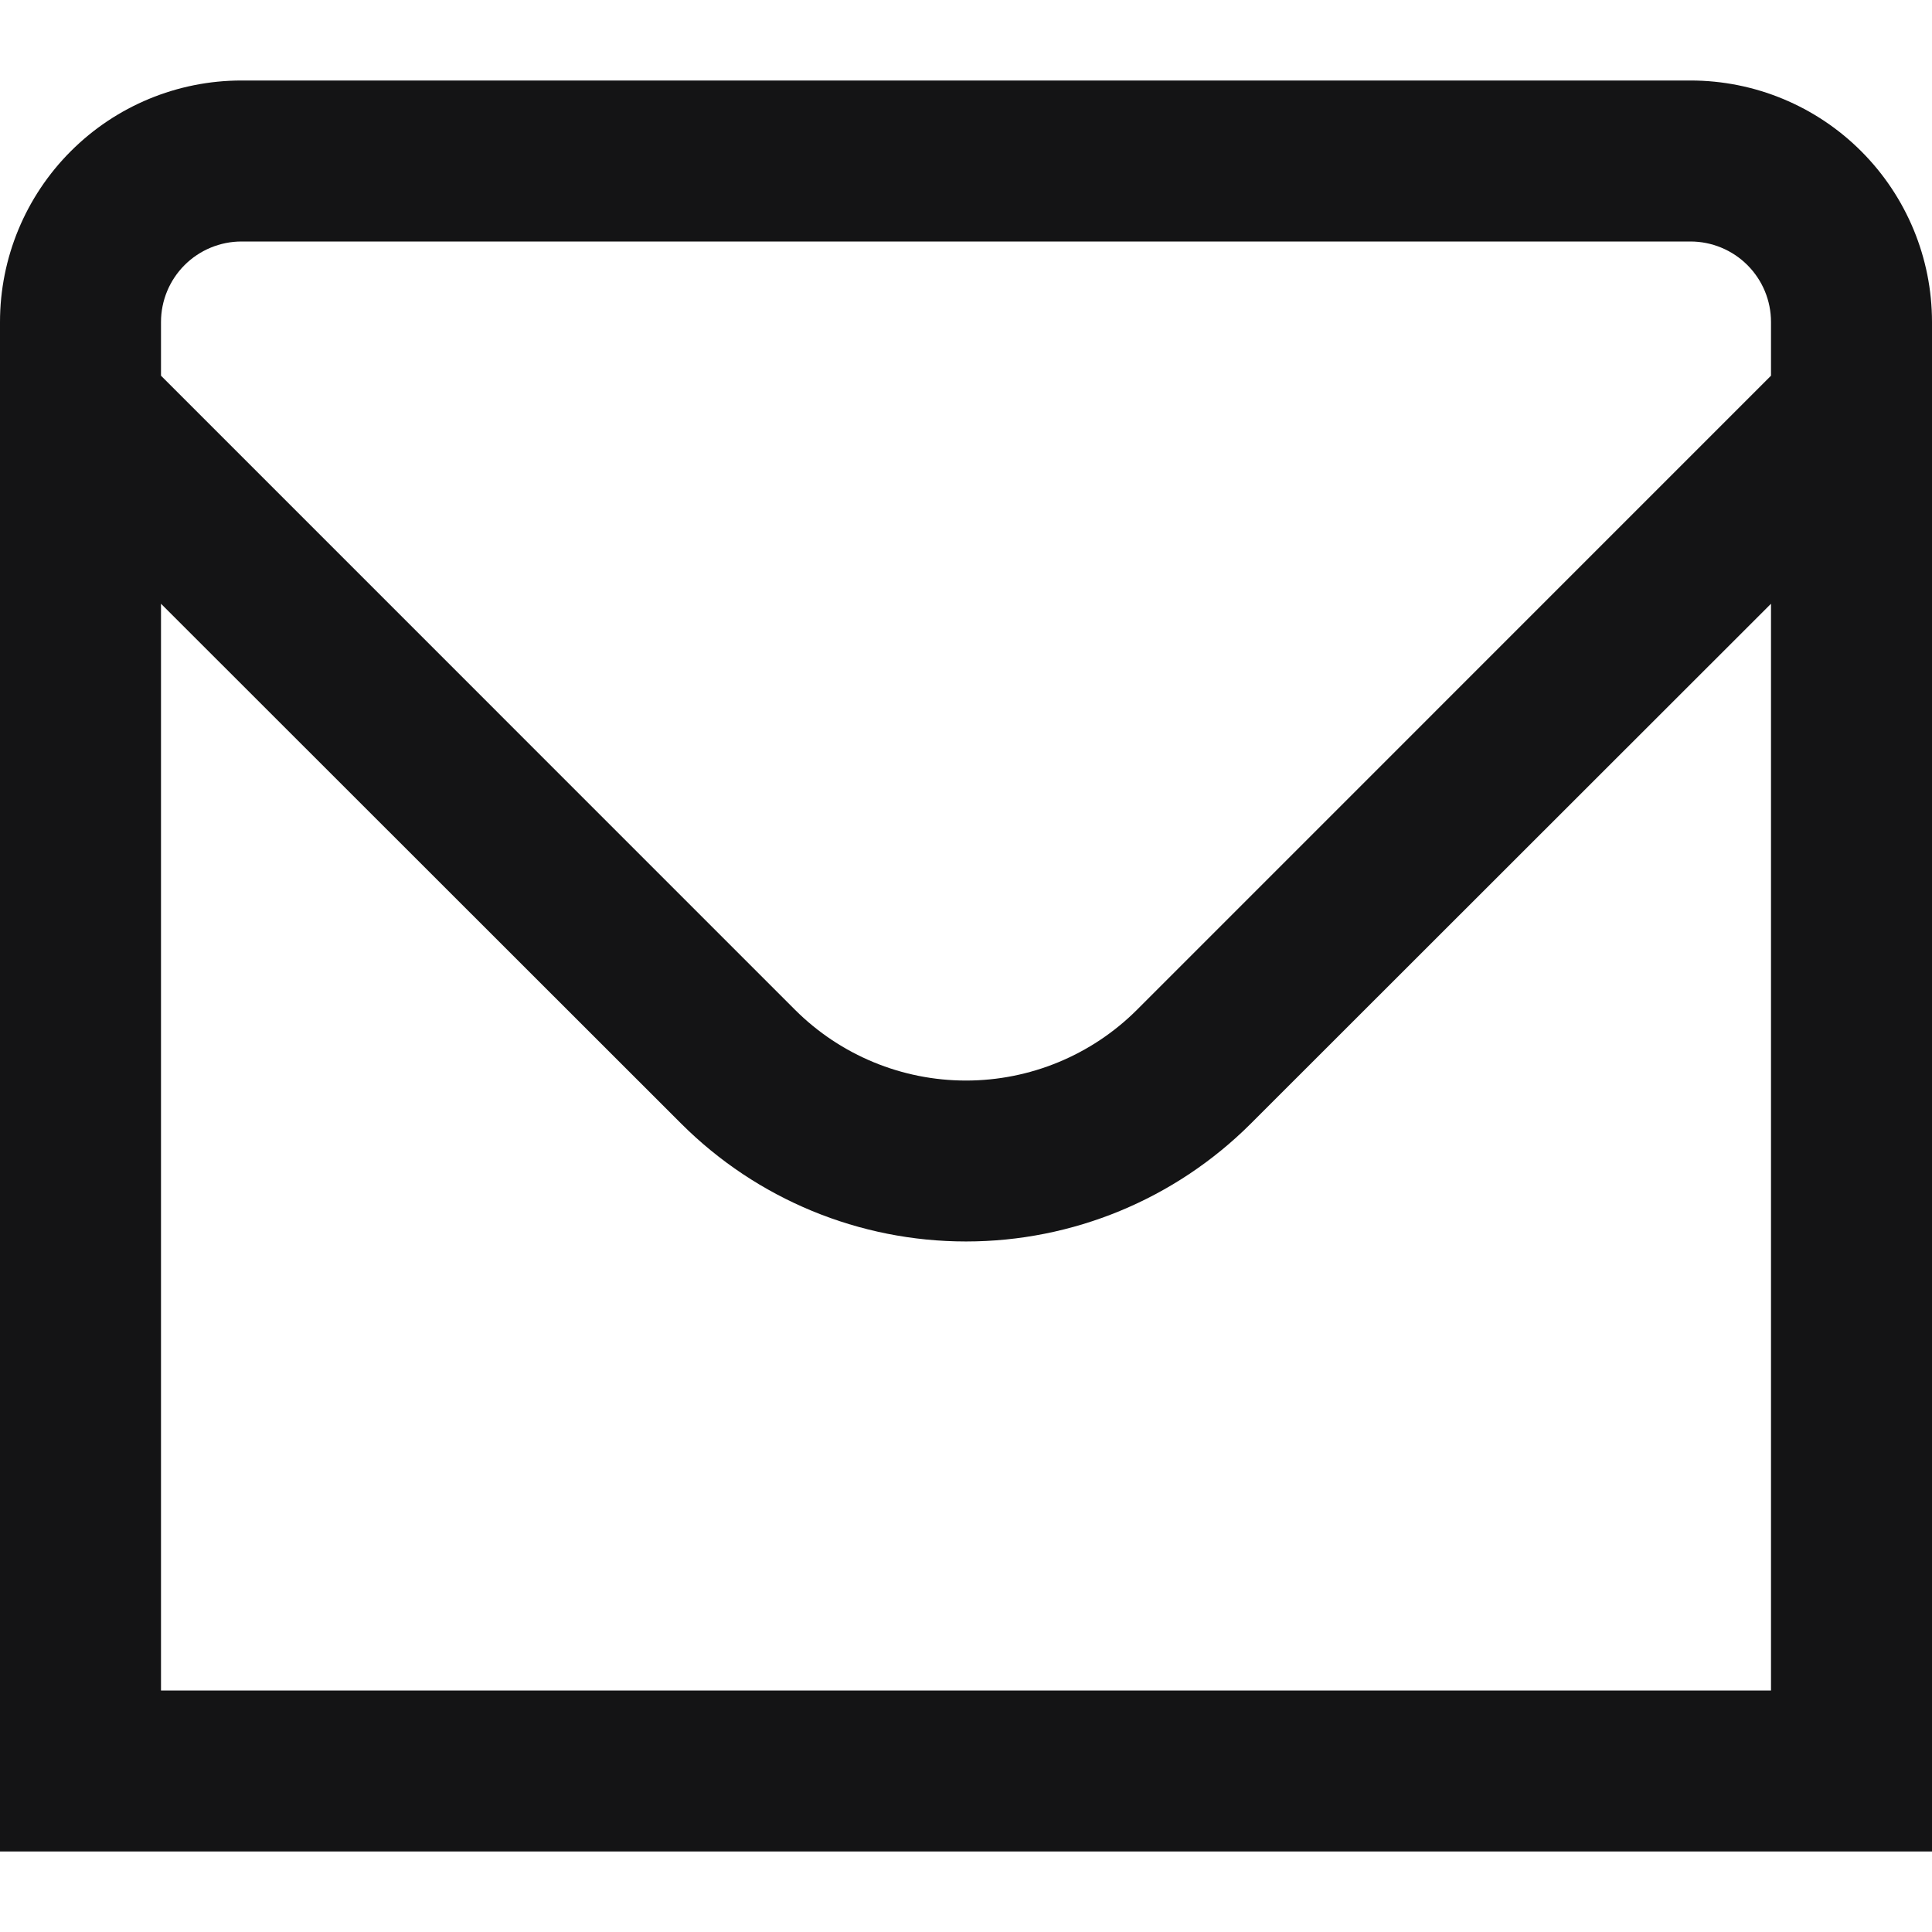 <svg width="24" height="24" viewBox="0 0 24 24" fill="none" xmlns="http://www.w3.org/2000/svg">
<g clip-path="url(#clip0_431_1353)">
<path d="M21 1H3C2.204 1 1.441 1.316 0.879 1.879C0.316 2.442 0 3.205 0 4L0 23H24V4C24 3.205 23.684 2.442 23.121 1.879C22.559 1.316 21.796 1 21 1V1ZM3 3H21C21.265 3 21.52 3.106 21.707 3.293C21.895 3.481 22 3.735 22 4V4.667L14.122 12.546C13.558 13.108 12.795 13.423 12 13.423C11.205 13.423 10.442 13.108 9.878 12.546L2 4.667V4C2 3.735 2.105 3.481 2.293 3.293C2.48 3.106 2.735 3 3 3V3ZM2 21V7.5L8.464 13.96C9.403 14.897 10.674 15.422 12 15.422C13.326 15.422 14.597 14.897 15.536 13.96L22 7.5V21H2Z" fill="#141415"/>
</g>
<defs>
<clipPath id="clip0_431_1353">
<rect width="24" height="24" fill="white"/>
</clipPath>
</defs>
</svg>
